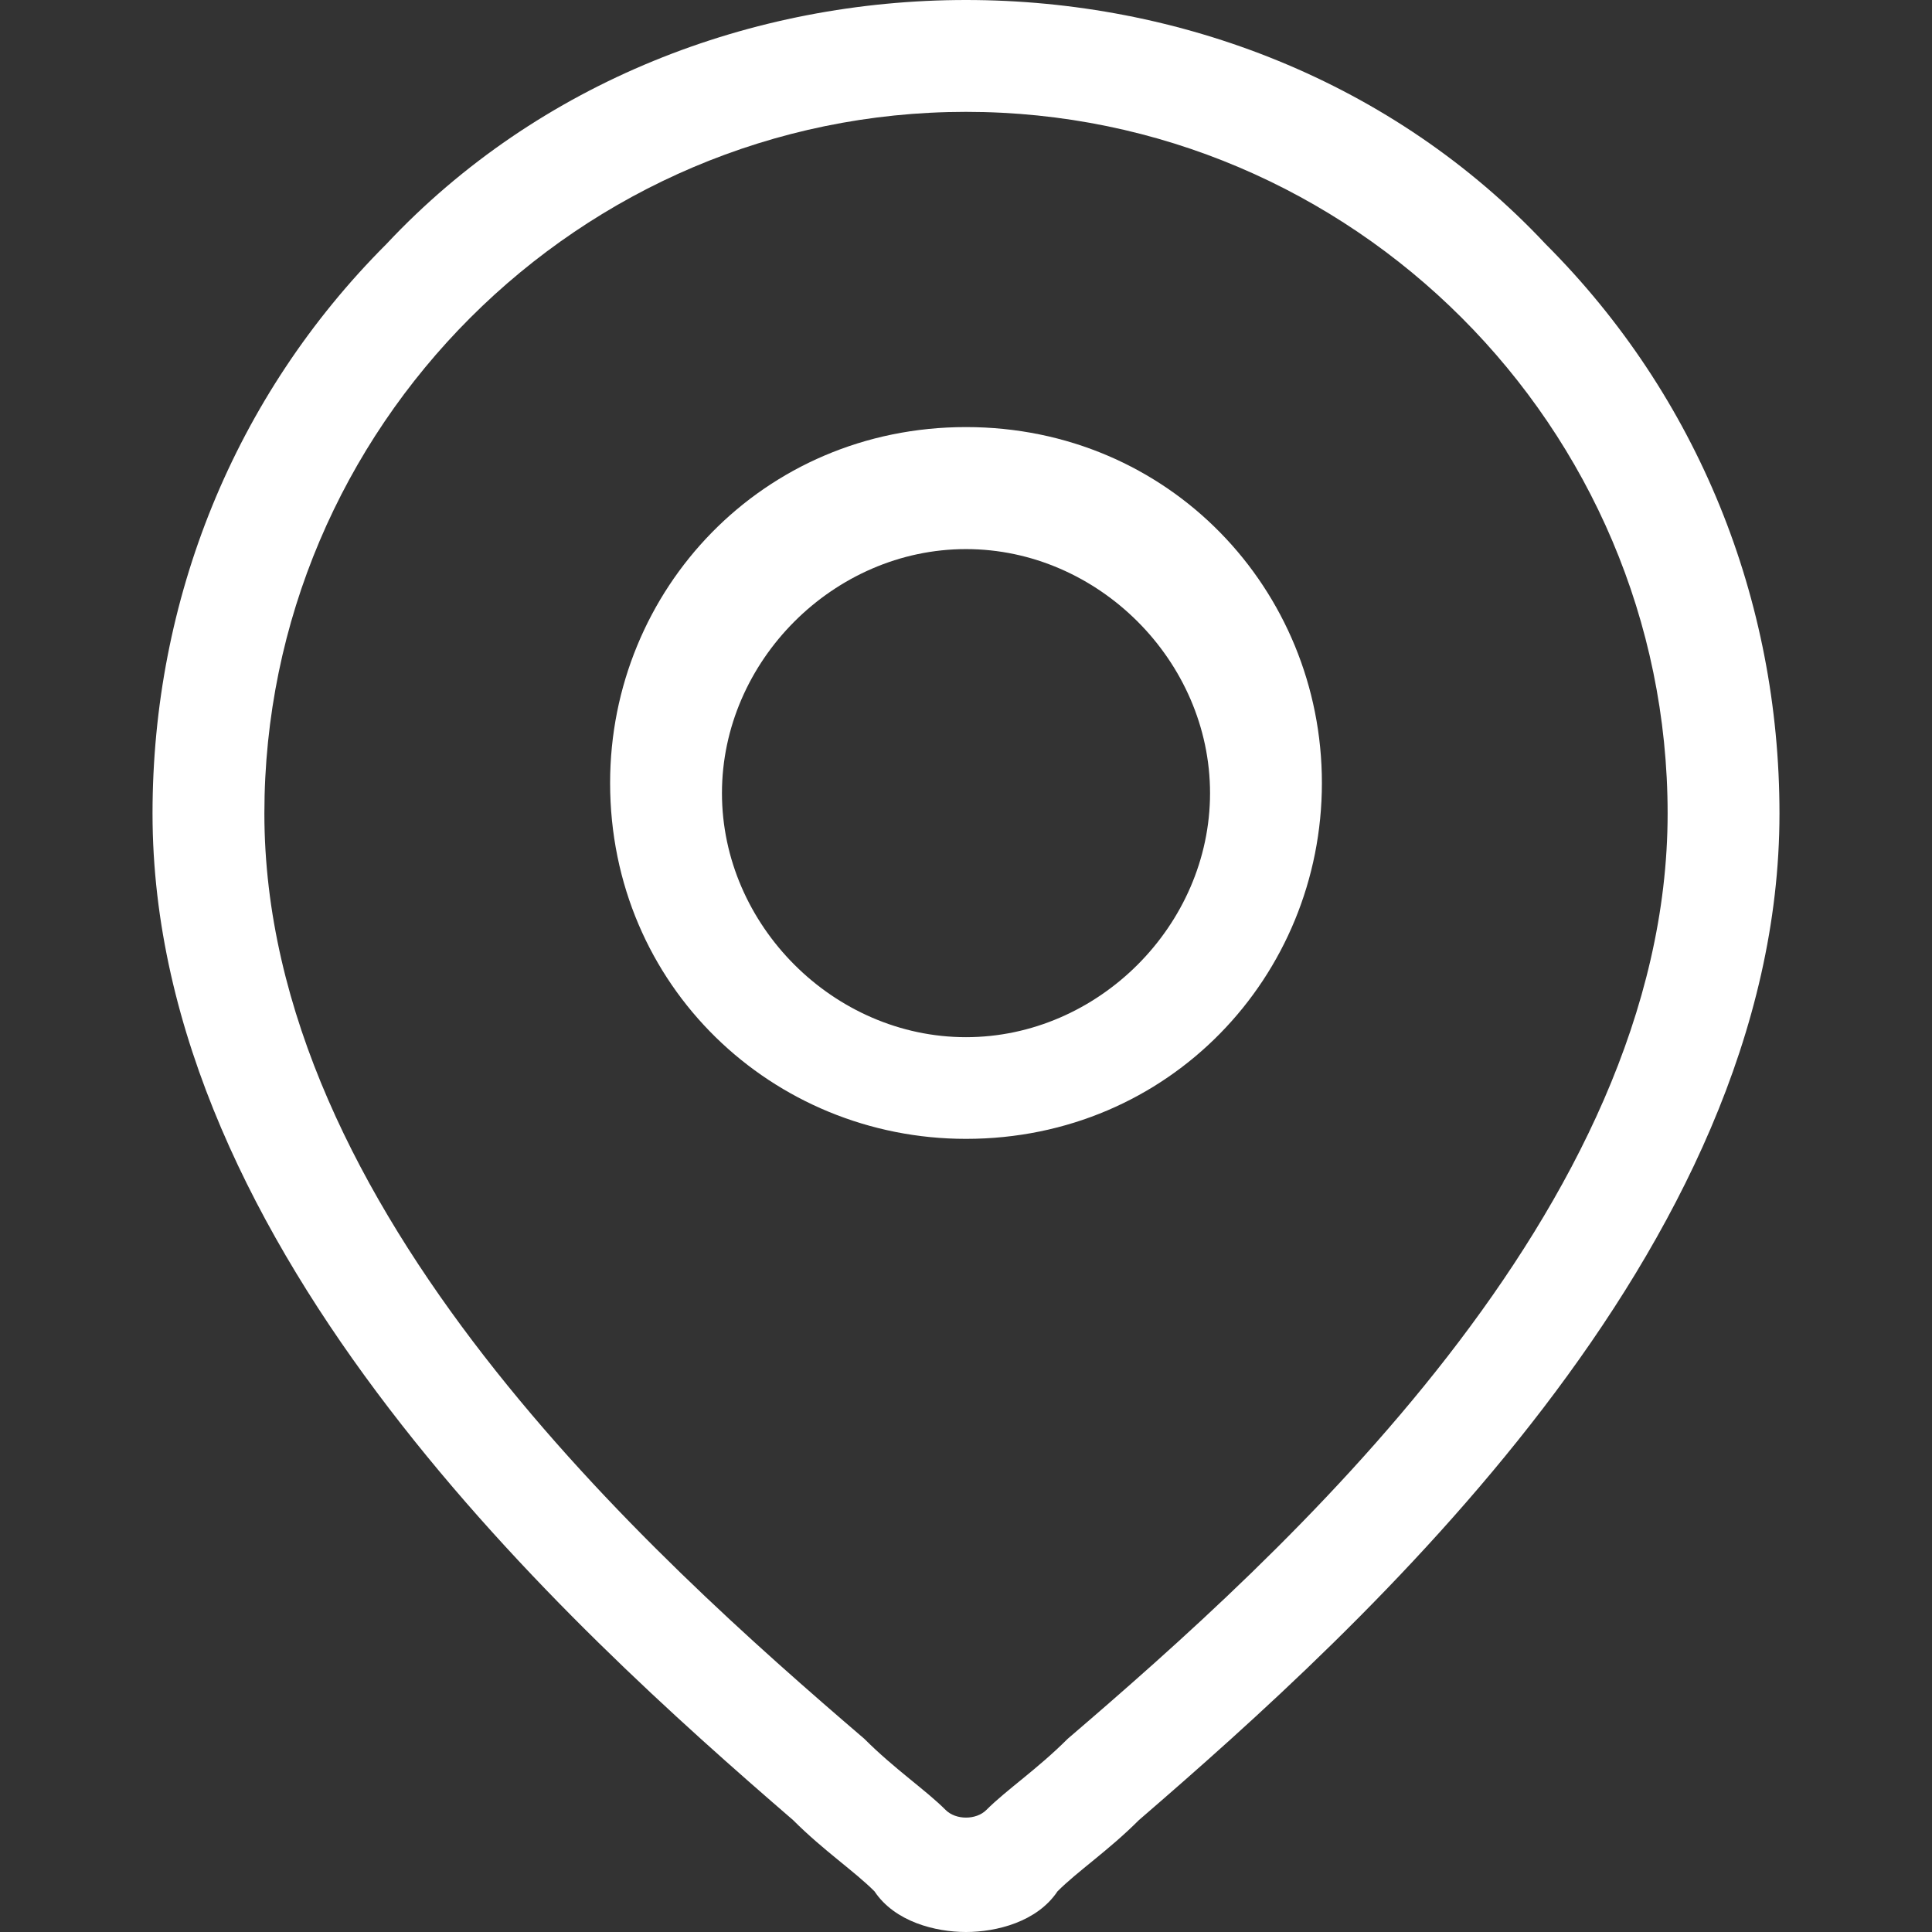 <?xml version="1.0" encoding="utf-8"?>
<!-- Generator: Adobe Illustrator 22.0.1, SVG Export Plug-In . SVG Version: 6.00 Build 0)  -->
<svg version="1.1" id="Слой_1" xmlns="http://www.w3.org/2000/svg" xmlns:xlink="http://www.w3.org/1999/xlink" x="0px" y="0px"
	 viewBox="0 0 19 19" style="enable-background:new 0 0 19 19;" xml:space="preserve">
<rect x="0" y="0" width="19" height="19" fill="#333333" stroke="none"/>
<style type="text/css">
	.st0{fill:#FFFFFF;}
</style>
<path class="st0" d="M15.2,2.4C13.7,0.8,11.6,0,9.5,0C7.4,0,5.3,0.8,3.8,2.4C2.3,3.9,1.5,5.9,1.5,8c0,4.3,4.1,8,6.3,9.9
	c0.3,0.3,0.6,0.5,0.8,0.7C8.8,18.9,9.2,19,9.5,19c0.3,0,0.7-0.1,0.9-0.4c0.2-0.2,0.5-0.4,0.8-0.7c2.2-1.9,6.3-5.6,6.3-9.9
	C17.5,5.9,16.7,3.9,15.2,2.4z M10.5,17.1c-0.3,0.3-0.6,0.5-0.8,0.7c-0.1,0.1-0.3,0.1-0.4,0c-0.2-0.2-0.5-0.4-0.8-0.7
	C6.4,15.3,2.6,11.9,2.6,8c0-3.8,3.1-6.9,6.9-6.9c3.8,0,6.9,3.1,6.9,6.9C16.4,11.9,12.6,15.3,10.5,17.1z"/>
<path class="st0" d="M9.5,4.2C7.5,4.2,6,5.8,6,7.7c0,2,1.6,3.5,3.5,3.5c2,0,3.5-1.6,3.5-3.5C13,5.8,11.5,4.2,9.5,4.2z M9.5,10.2
	c-1.3,0-2.4-1.1-2.4-2.4c0-1.3,1.1-2.4,2.4-2.4c1.3,0,2.4,1.1,2.4,2.4C11.9,9.1,10.8,10.2,9.5,10.2z"/>
</svg>
